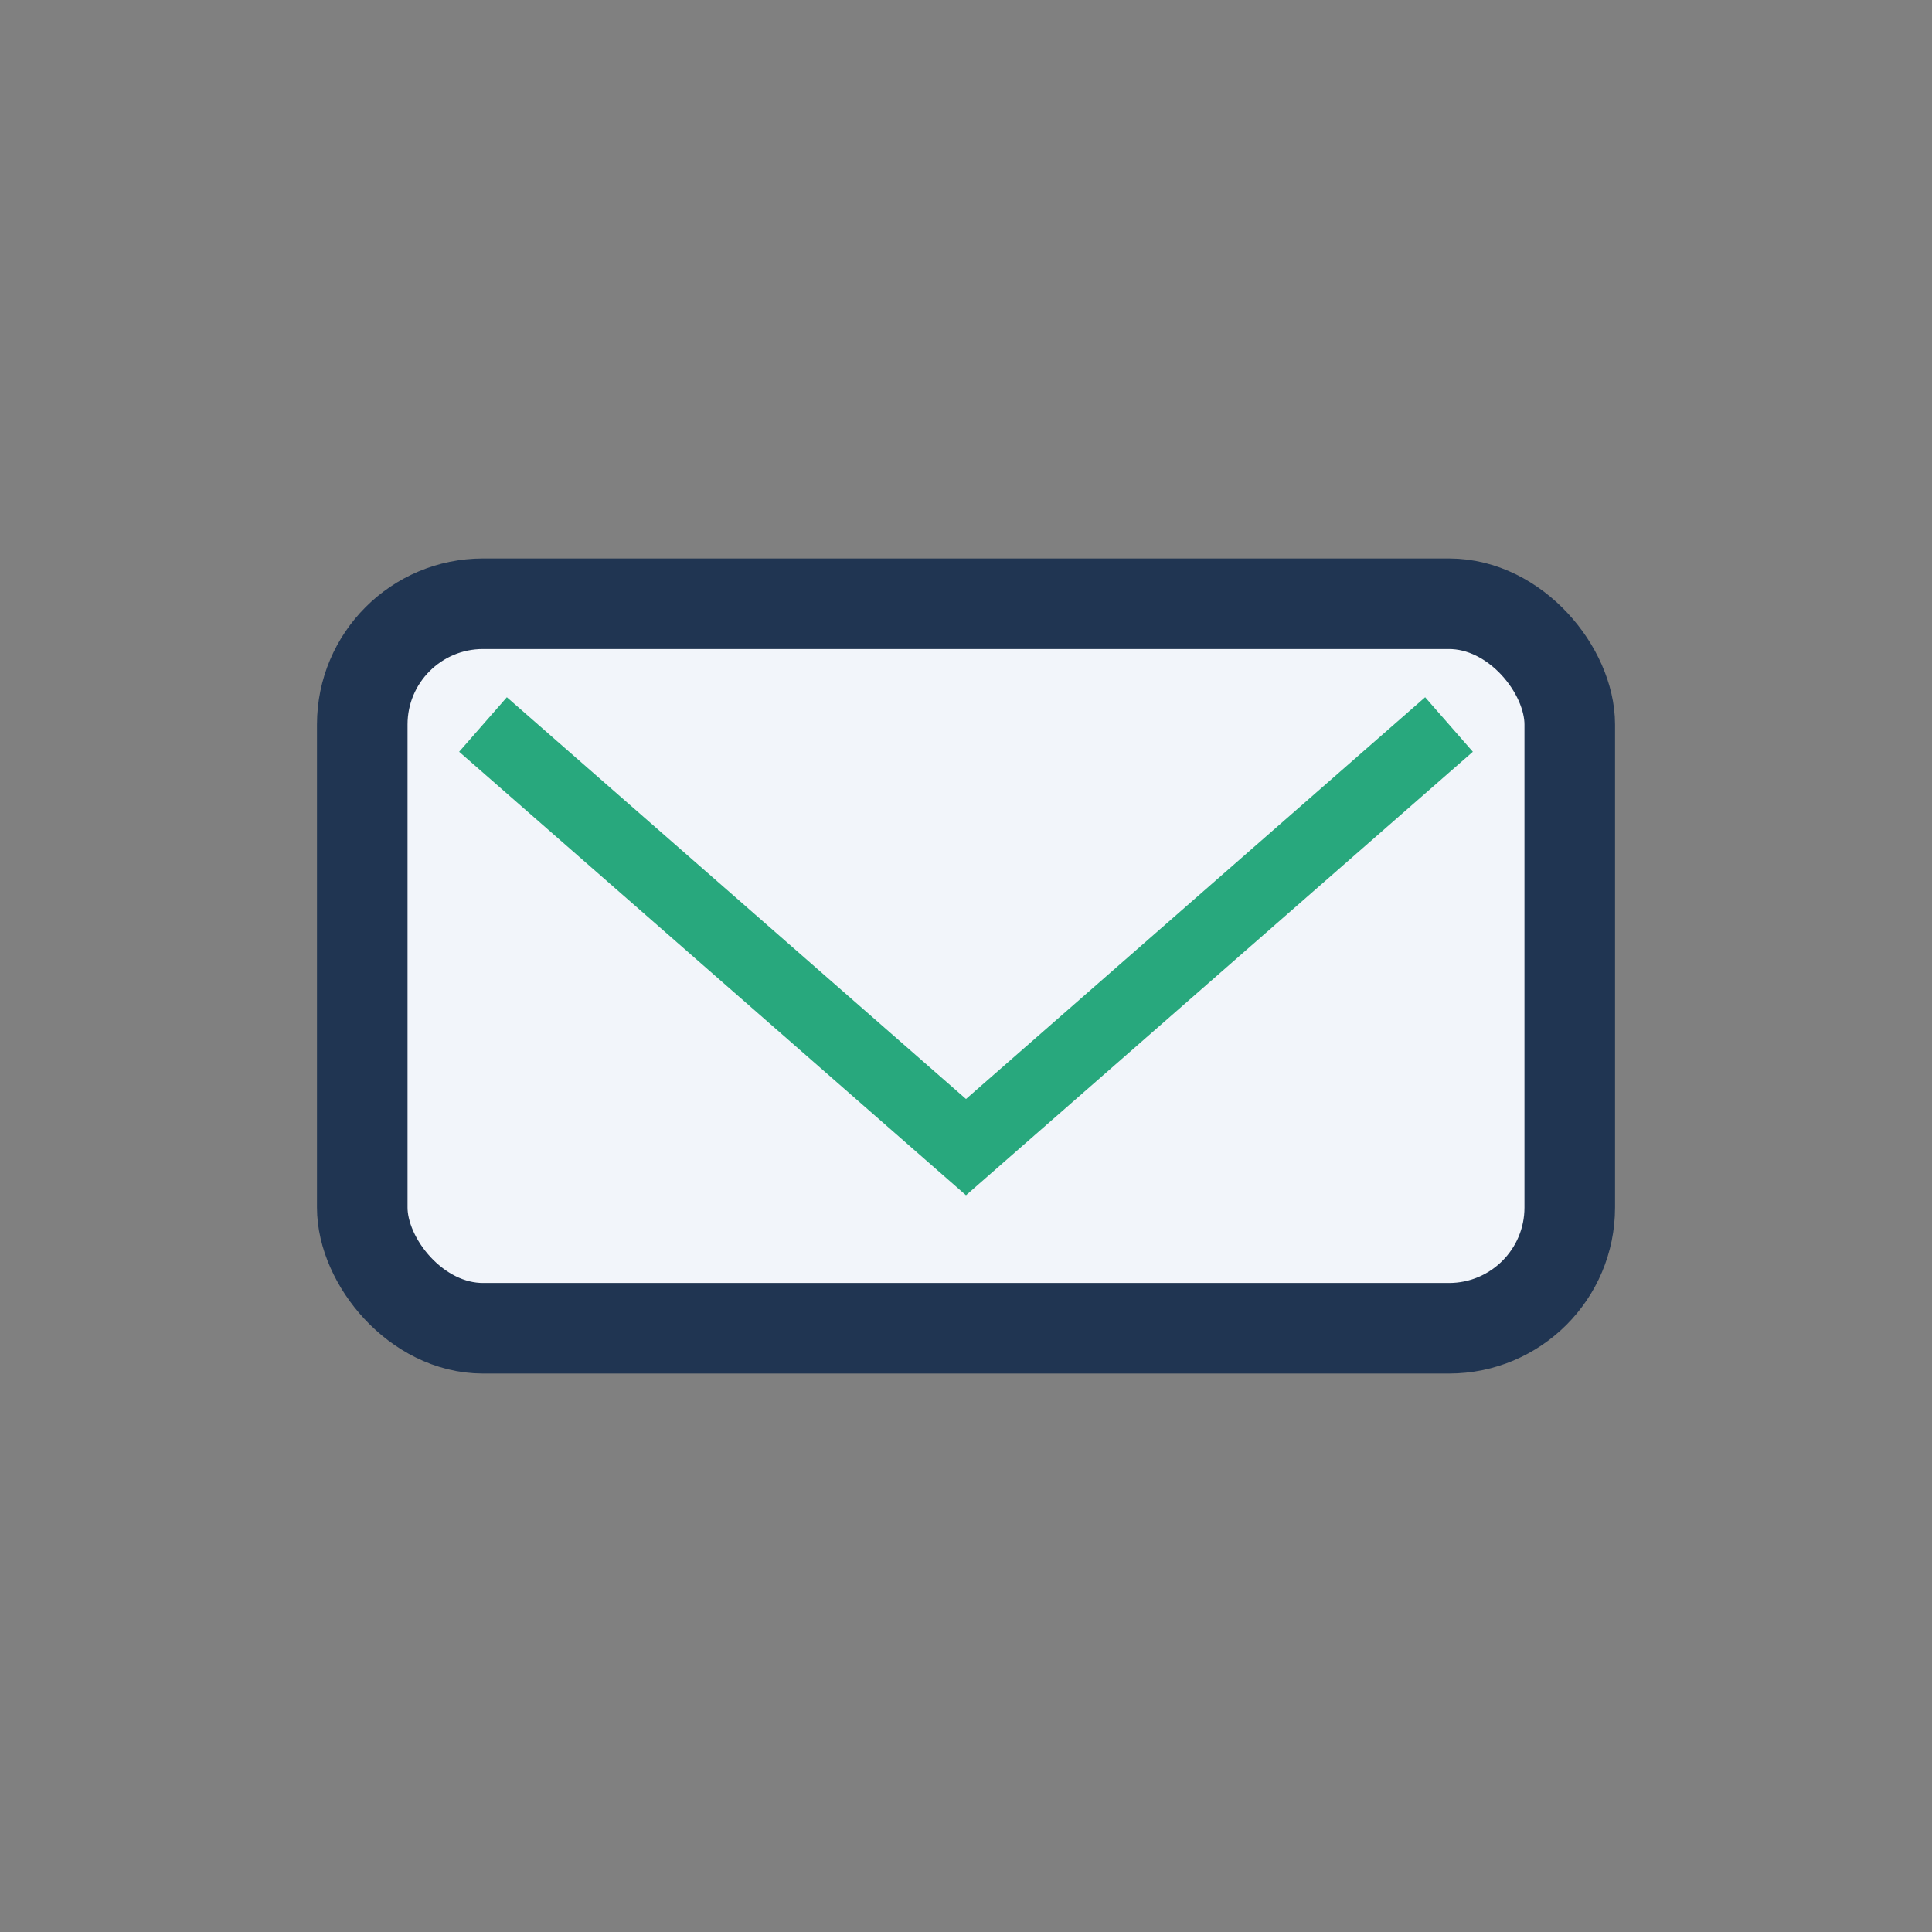 <?xml version="1.0" encoding="UTF-8"?>
<svg xmlns="http://www.w3.org/2000/svg" width="32" height="32" viewBox="0 0 32 32"><rect x="0" y="0" width="32" height="32" fill="#808080" stroke="none"/><rect x="6" y="10" width="20" height="12" rx="2" fill="#F2F5FA" stroke="#203552" stroke-width="1.5"/><path d="M8 12l8 7 8-7" fill="none" stroke="#28A87D" stroke-width="1.2"/></svg>